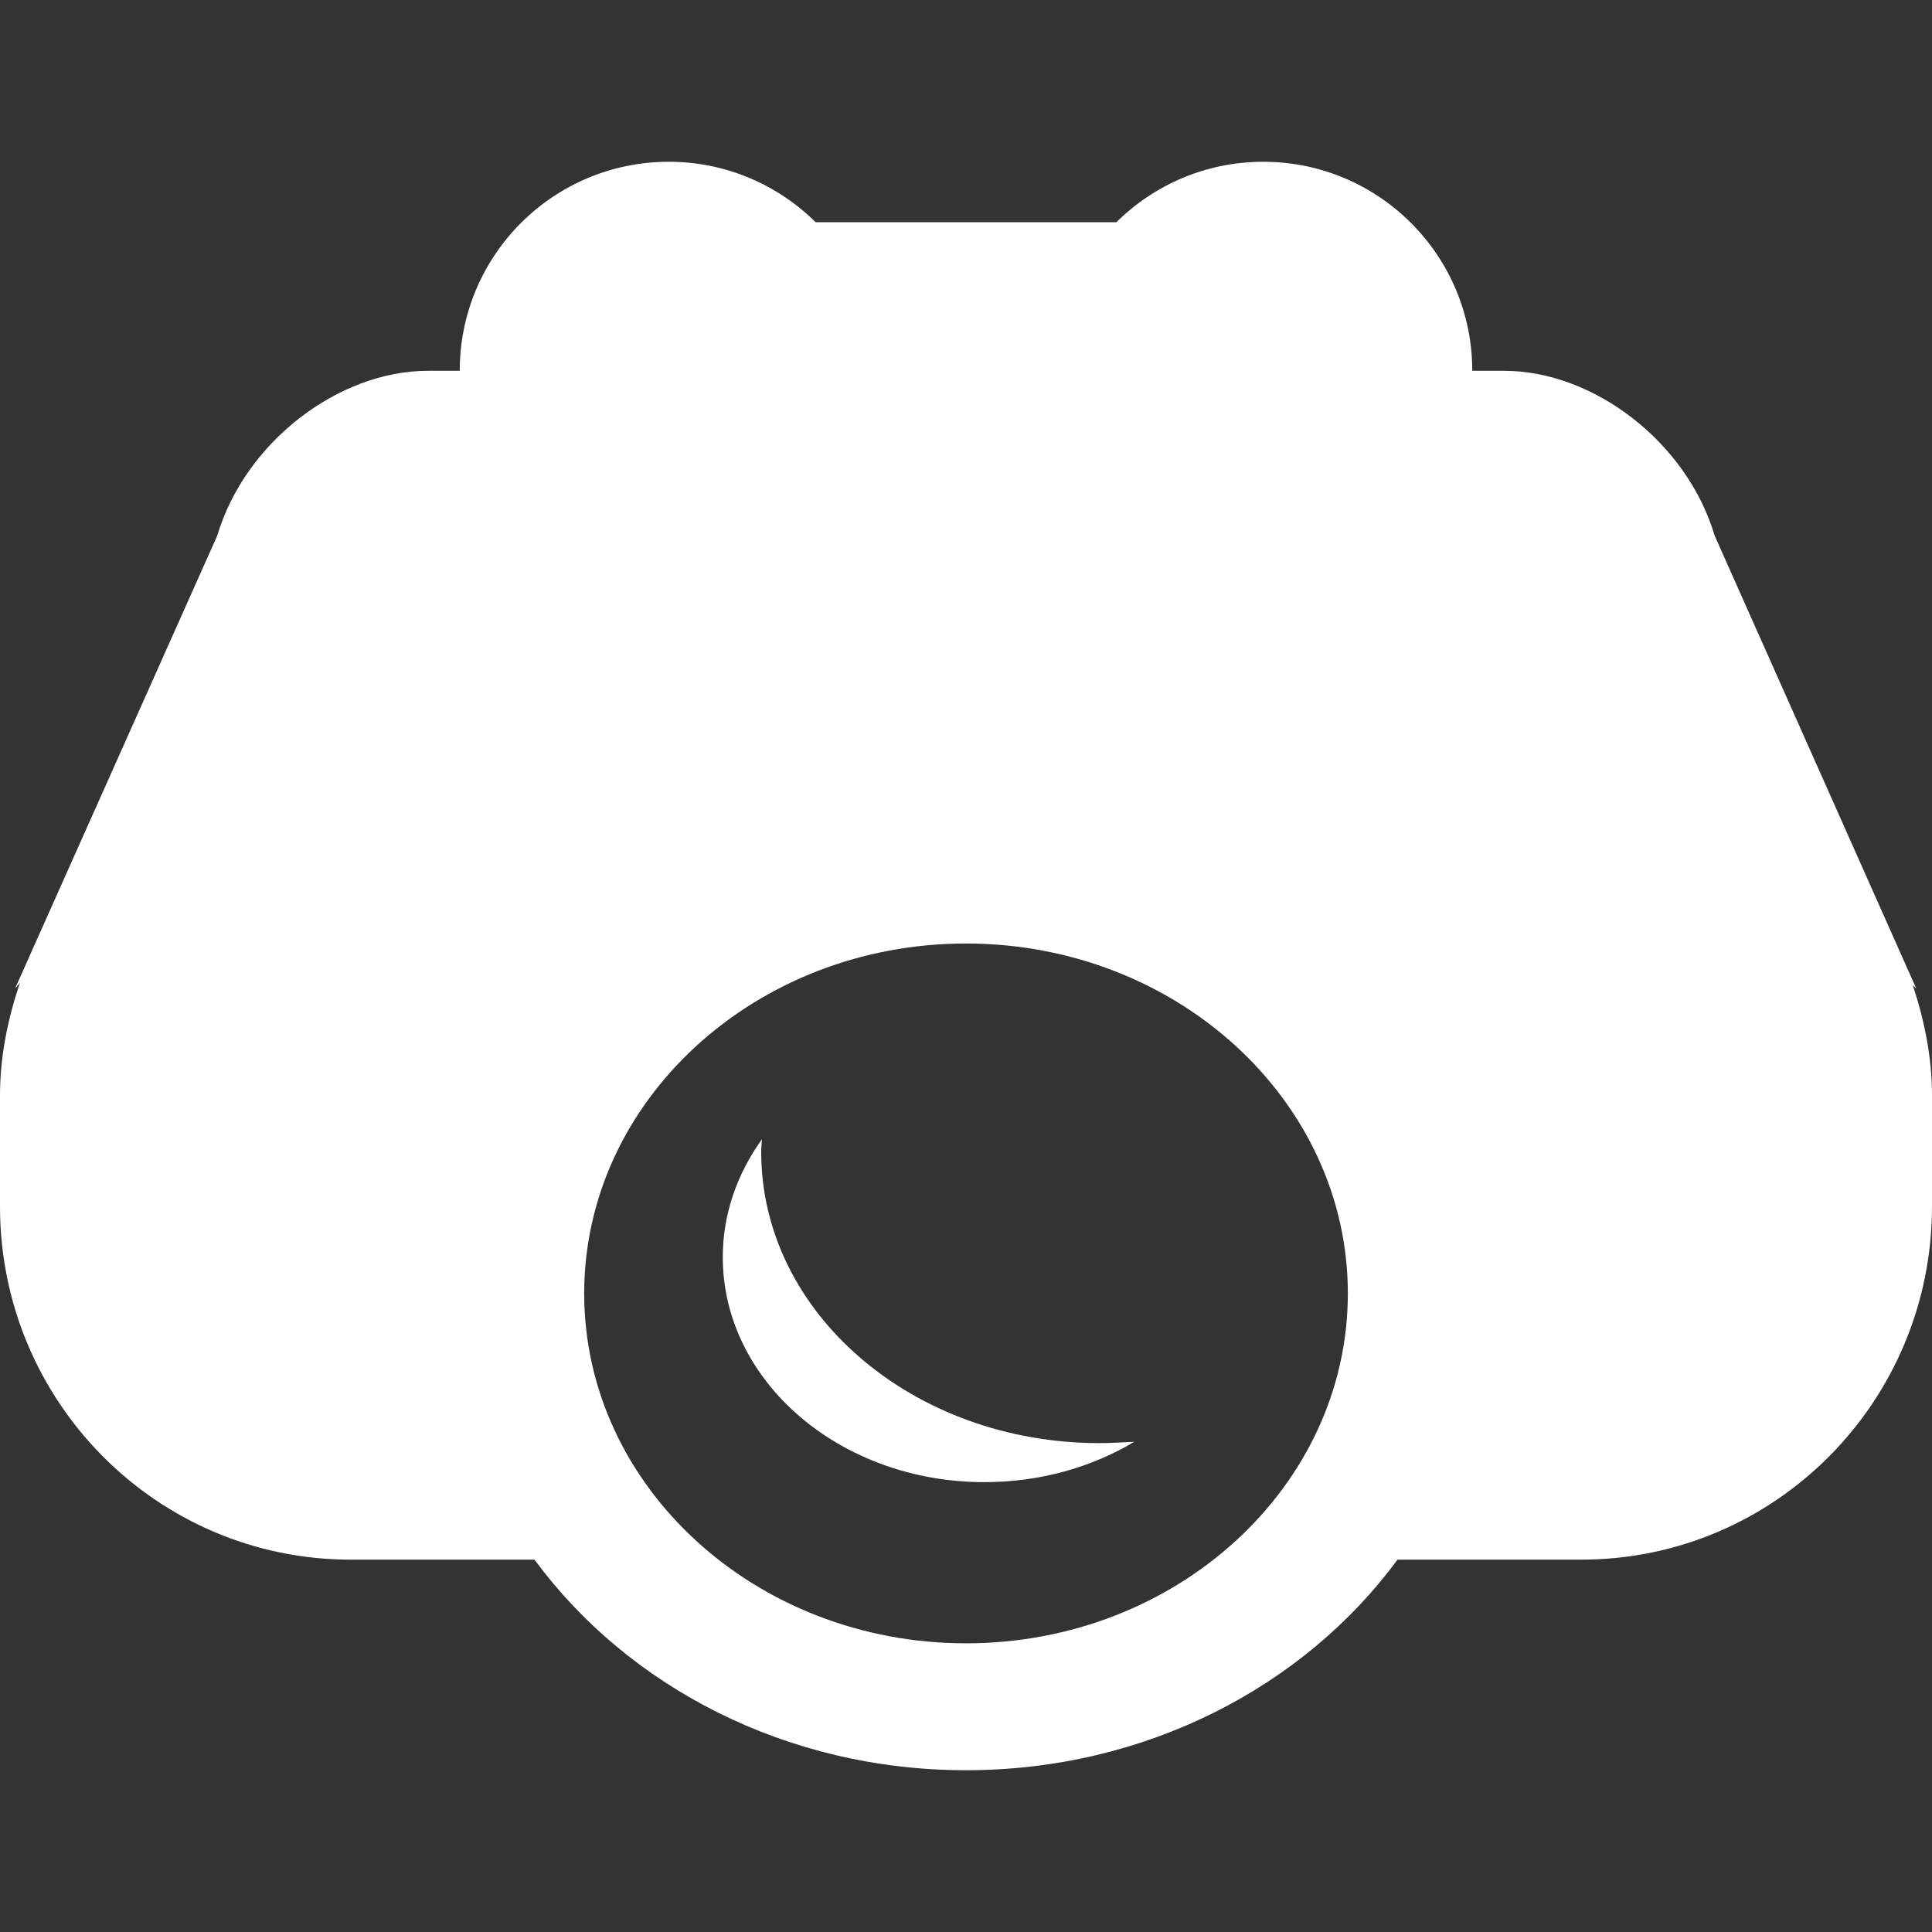 <svg width="45" height="45" viewBox="0 0 45 45" fill="none" xmlns="http://www.w3.org/2000/svg">
<rect x="0" y="0" width="45" height="45" fill="#333333" stroke="none"/>
<path d="M25.61 33.613C25.884 33.613 26.152 33.594 26.419 33.582C25.43 34.174 24.227 34.522 22.927 34.522C19.563 34.522 16.835 32.173 16.835 29.281C16.835 28.272 17.173 27.336 17.747 26.535C17.74 26.637 17.73 26.727 17.73 26.83C17.73 30.578 21.259 33.613 25.61 33.613ZM45 25.517V28.099C45 32.648 41.343 36.327 36.829 36.327H32.551C30.375 39.285 26.685 41.232 22.5 41.232C18.315 41.232 14.627 39.285 12.449 36.327H8.171C3.659 36.329 0 32.649 0 28.101V25.518C0 24.594 0.185 23.722 0.464 22.893C0.426 22.938 0.389 22.978 0.351 23.024L0.583 22.505L0.794 22.031L5.059 12.479C5.71 10.293 7.887 8.637 9.964 8.637H10.708C10.708 5.947 12.887 3.768 15.577 3.768C16.911 3.768 18.118 4.306 18.997 5.175H26.003C26.882 4.306 28.089 3.768 29.423 3.768C32.113 3.768 34.292 5.947 34.292 8.637H35.034C37.113 8.637 39.29 10.293 39.938 12.477L44.129 21.891L44.446 22.604L44.635 23.026C44.609 23 44.579 22.974 44.553 22.948C44.82 23.758 45 24.615 45 25.517ZM31.394 30.126C31.394 25.633 27.405 21.976 22.5 21.976C17.595 21.976 13.607 25.633 13.607 30.126C13.607 34.622 17.595 38.276 22.5 38.276C27.405 38.276 31.394 34.621 31.394 30.126Z" fill="white"/>
</svg>
